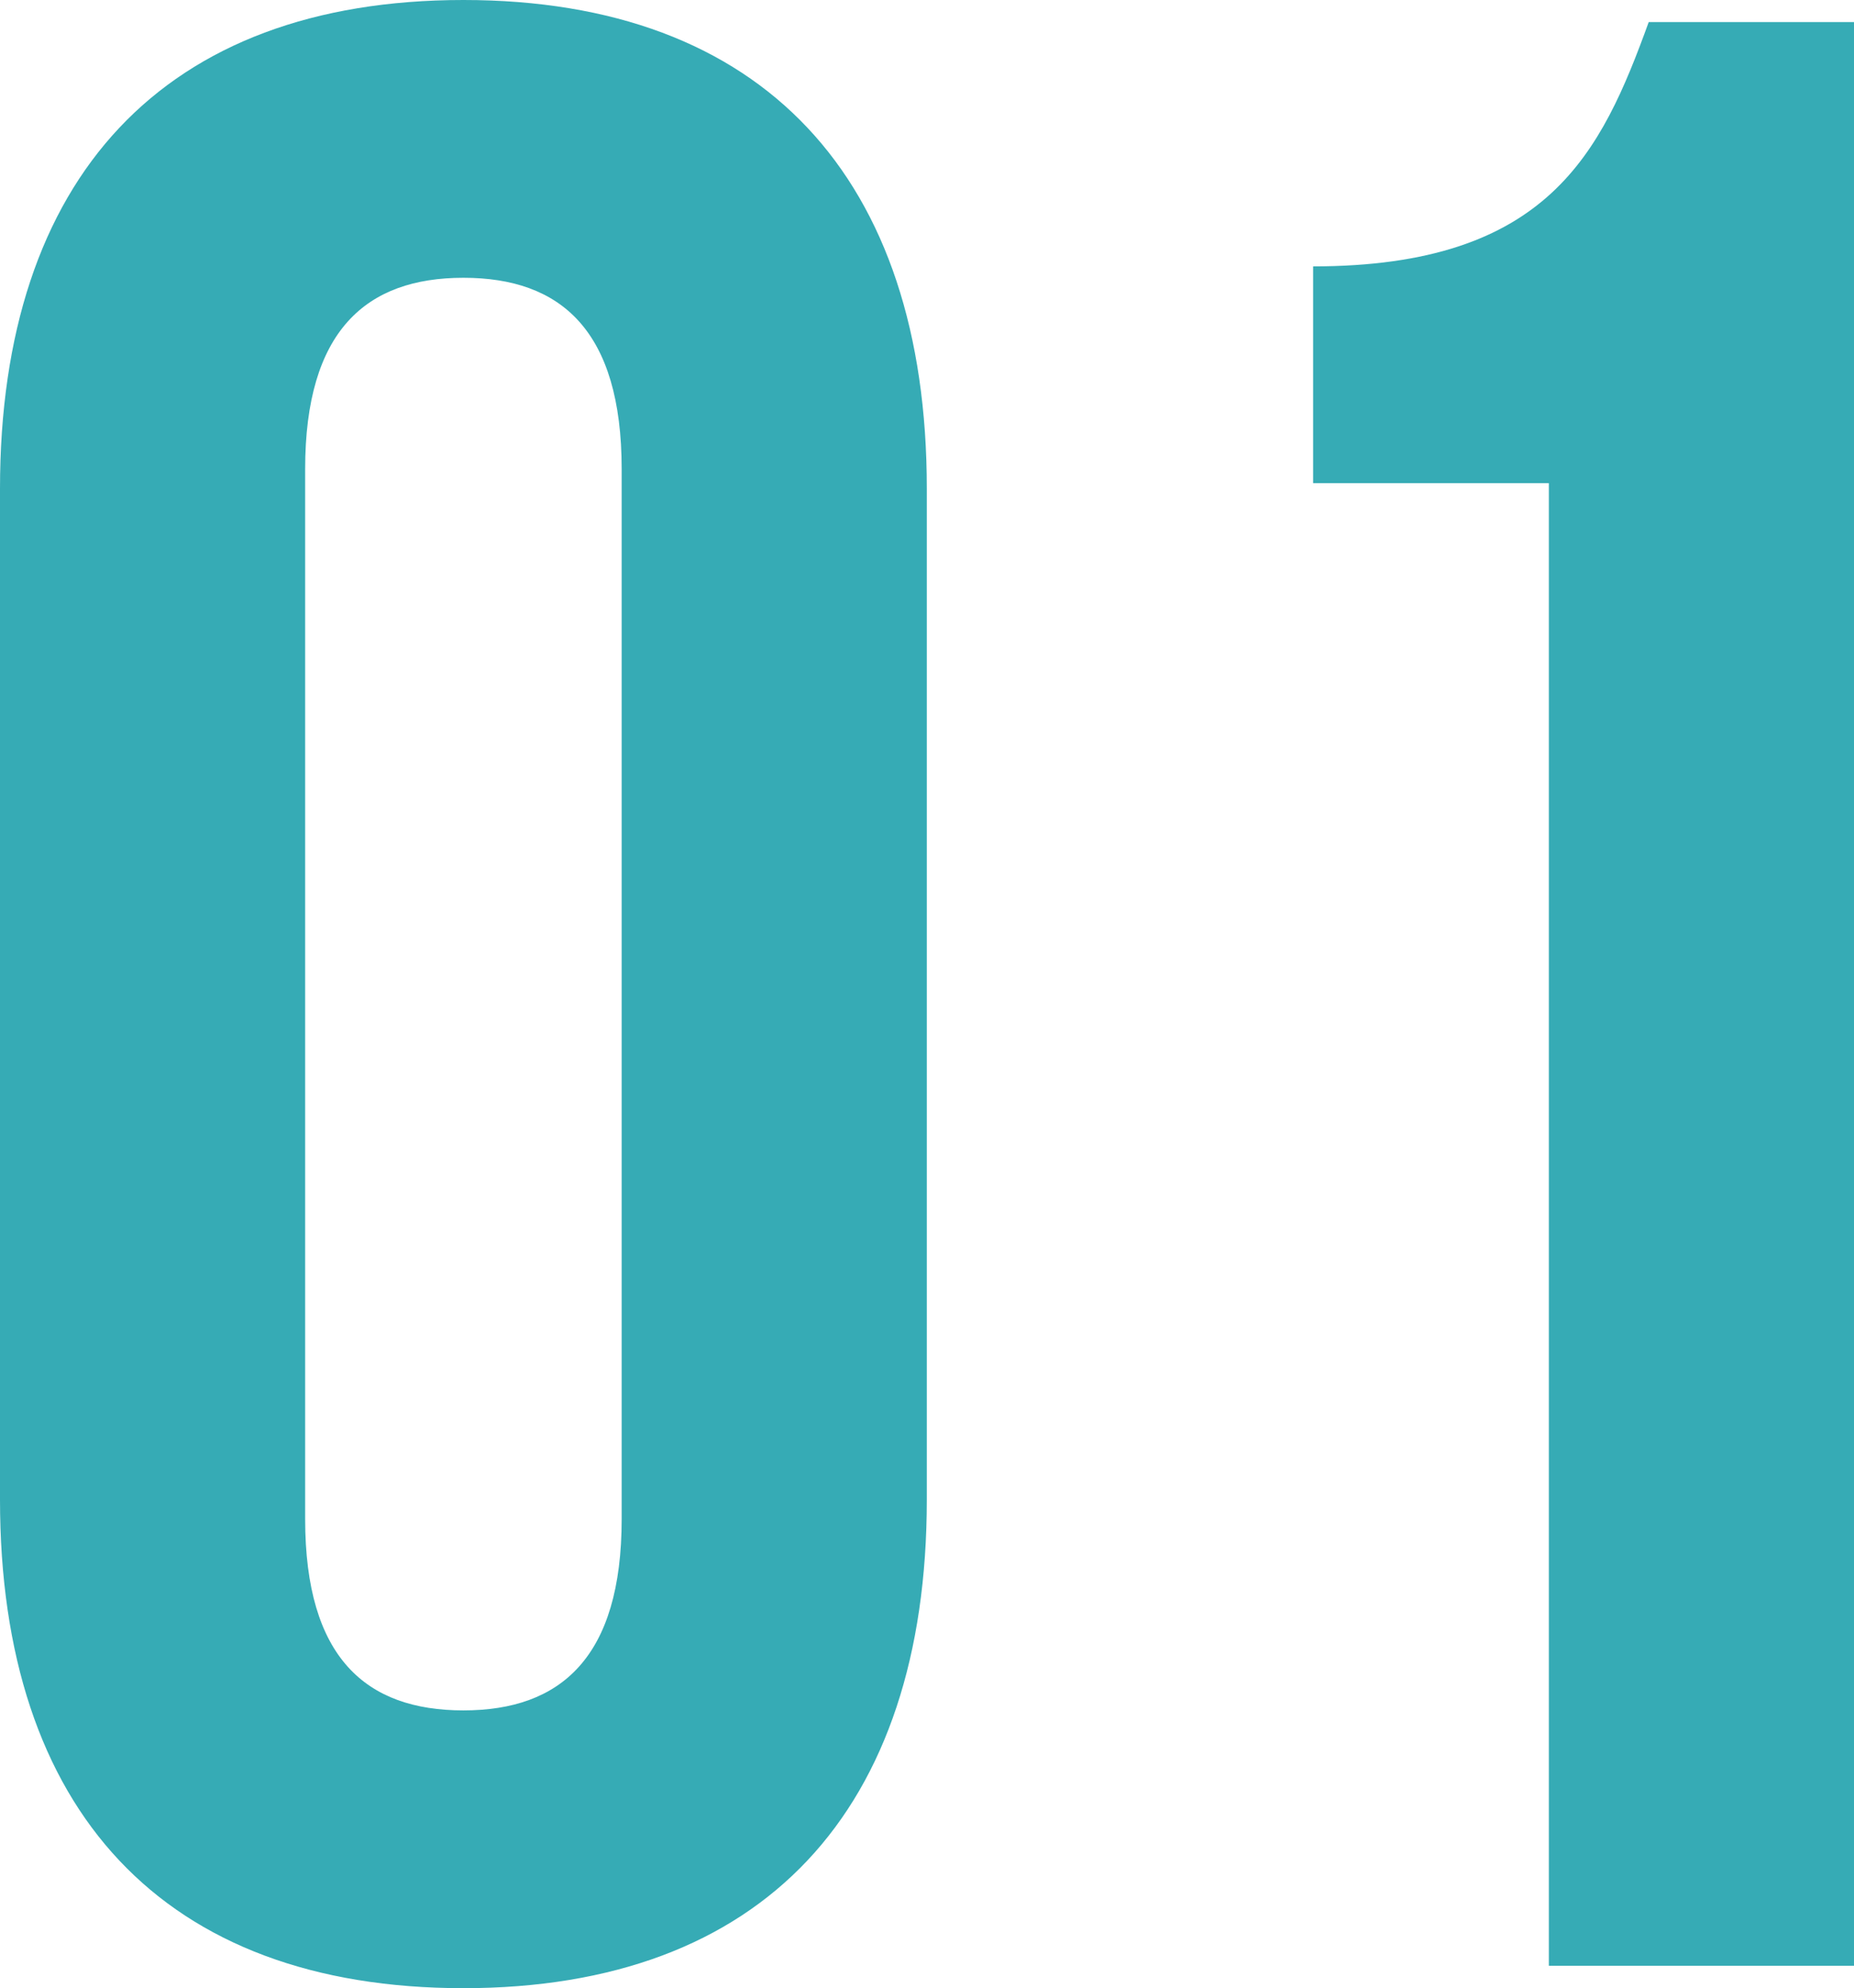 <?xml version="1.0" encoding="UTF-8"?><svg id="_レイヤー_1" xmlns="http://www.w3.org/2000/svg" viewBox="0 0 50.49 54.11"><defs><style>.cls-1{fill:#36abb5;}</style></defs><path class="cls-1" d="m0,13.3C0,4.84,4.46,0,12.62,0s12.62,4.84,12.62,13.3v27.51c0,8.46-4.46,13.3-12.62,13.3S0,49.28,0,40.81V13.3Zm8.31,28.04c0,3.78,1.66,5.21,4.31,5.21s4.31-1.44,4.31-5.21V12.77c0-3.78-1.66-5.21-4.31-5.21s-4.31,1.44-4.31,5.21v28.57Z"/><path class="cls-1" d="m35.75,7.25c6.42,0,7.86-3.1,9.15-6.65h5.59v52.9h-8.31V13.15h-6.42v-5.9Z"/></svg>